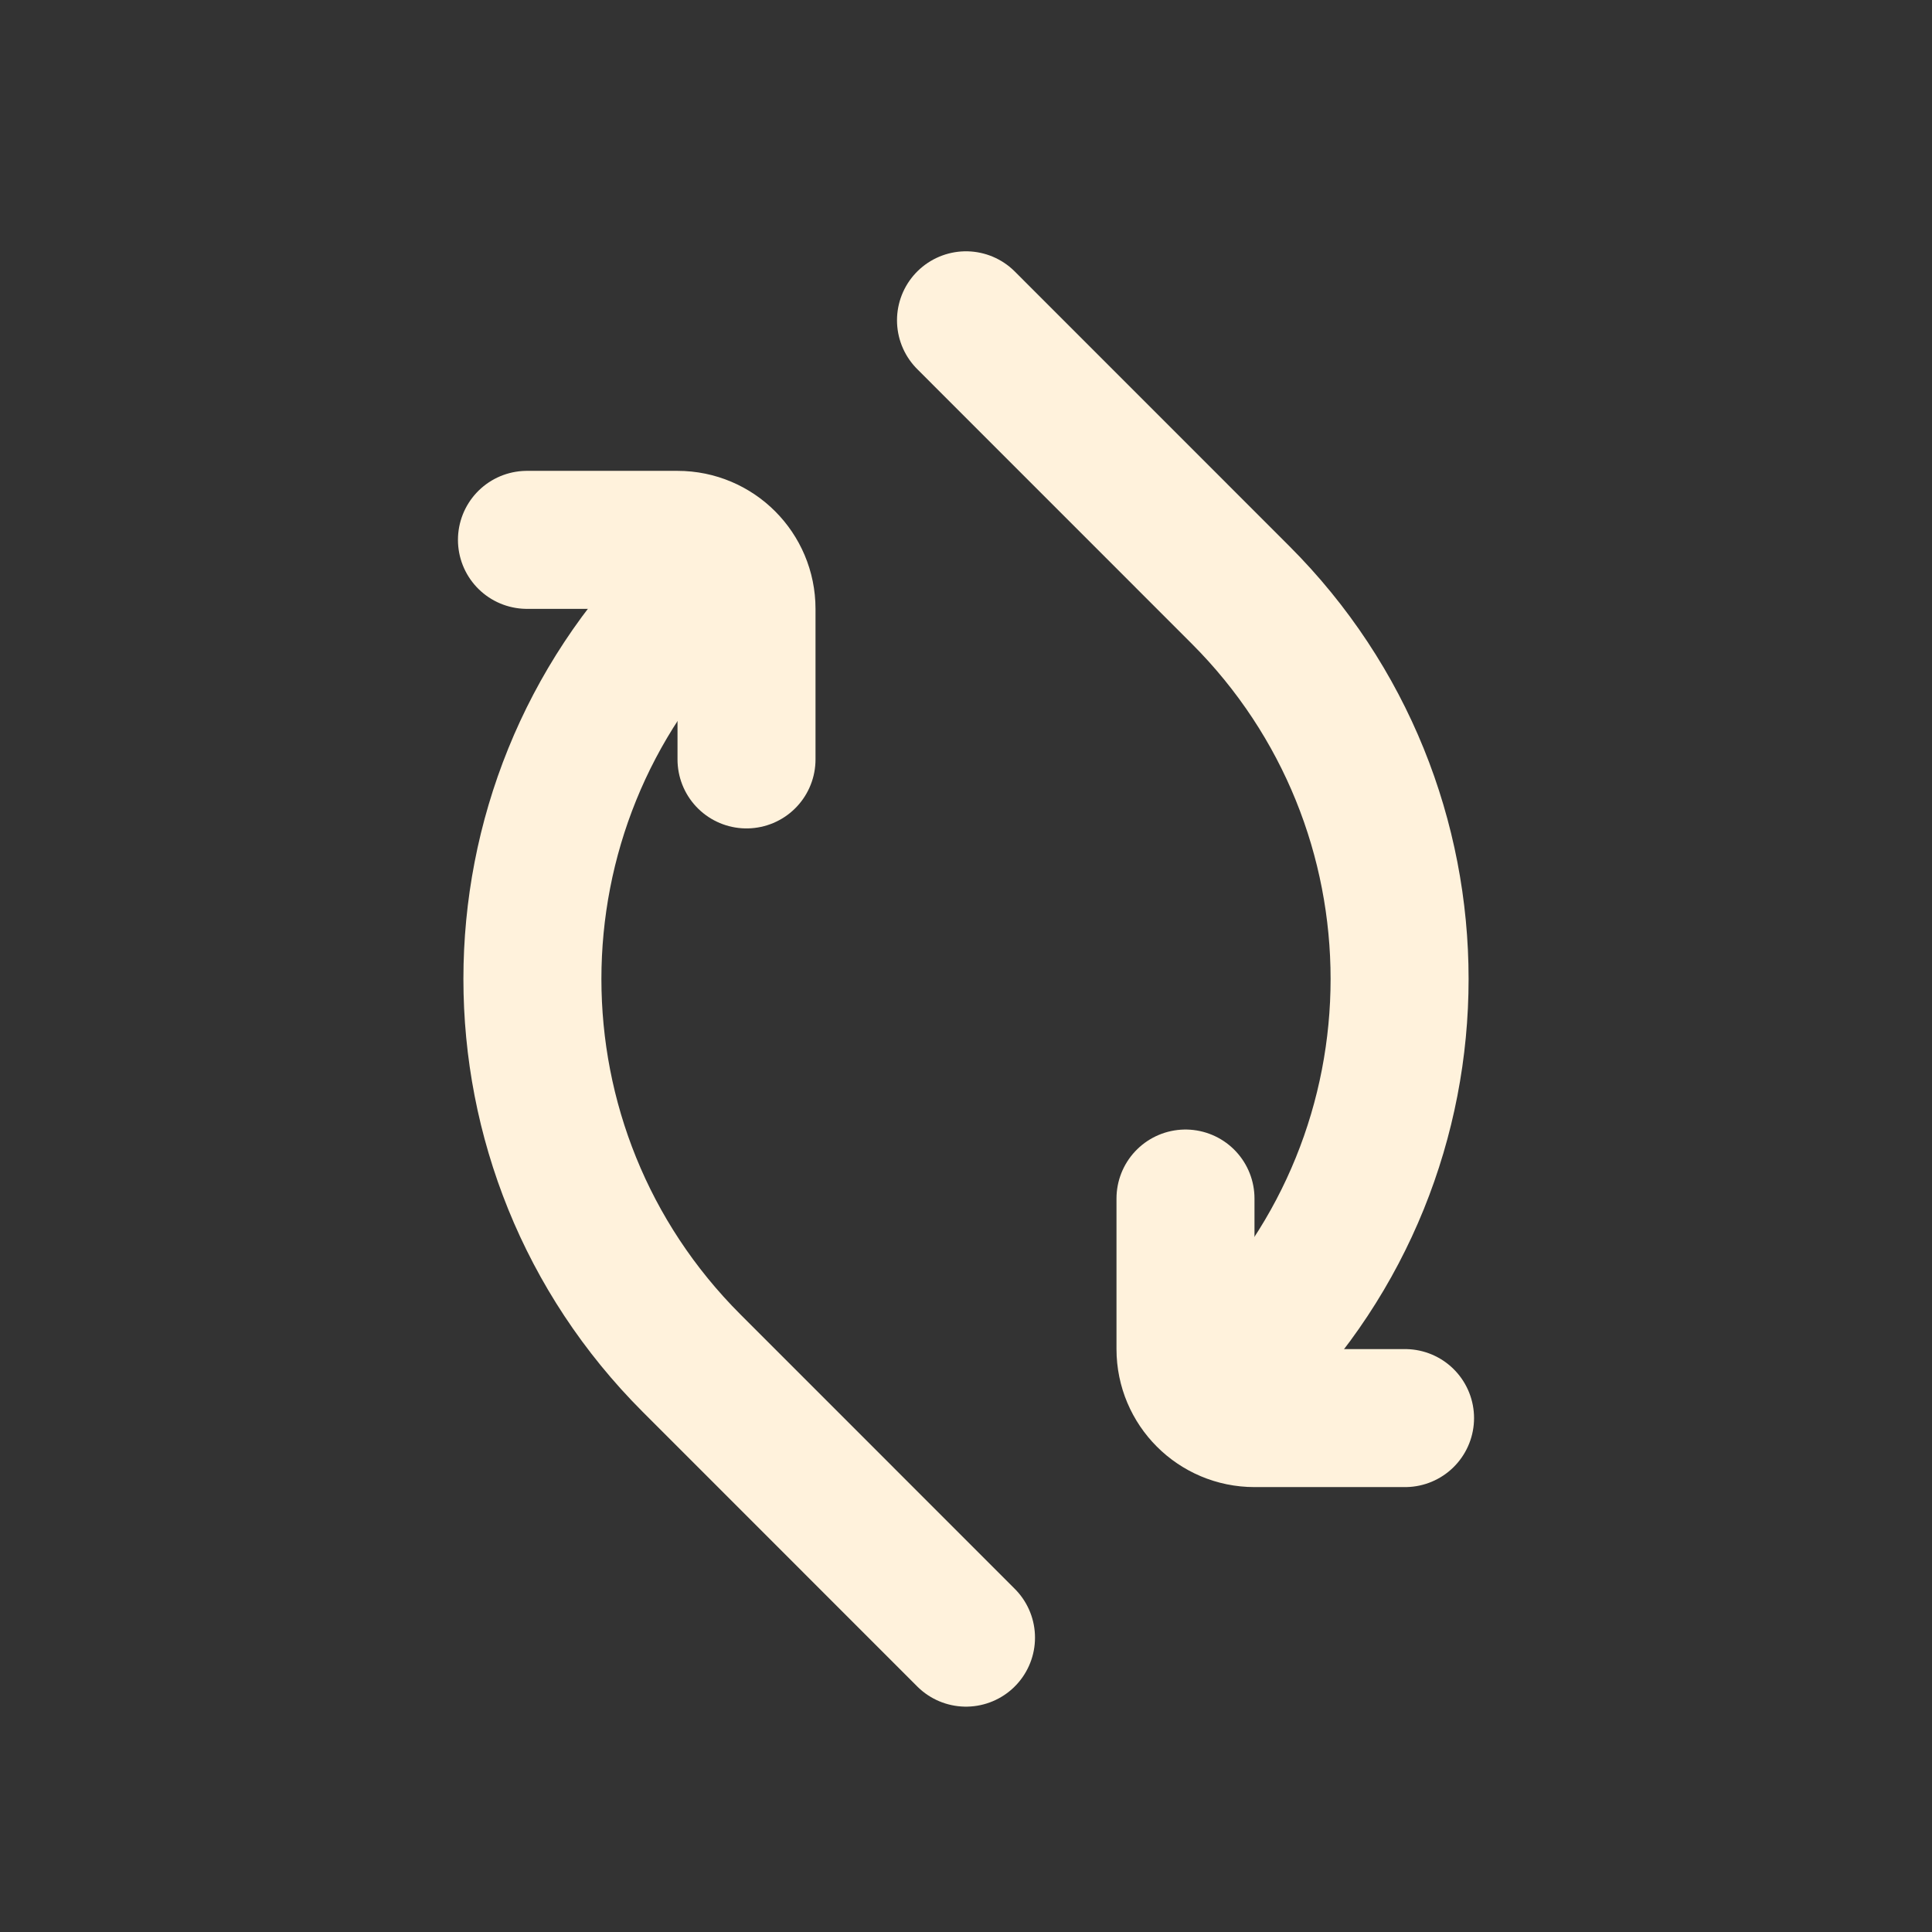 <svg width="28" height="28" viewBox="0 0 28 28" fill="none" xmlns="http://www.w3.org/2000/svg">
<rect x="0" y="0" width="28" height="28" fill="#333333" stroke="none"/>
<path d="M14 4.642L17.977 8.62C21.053 11.695 21.053 16.681 17.977 19.756V19.756" stroke="#FFF2DC" stroke-width="2" stroke-linecap="round" stroke-linejoin="round"/>
<path d="M14 23.734L10.023 19.756C6.947 16.681 6.947 11.695 10.023 8.619V8.619" stroke="#FFF2DC" stroke-width="2" stroke-linecap="round" stroke-linejoin="round"/>
<path d="M17.181 17.37V19.552C17.181 20.104 17.628 20.552 18.181 20.552H20.363" stroke="#FFF2DC" stroke-width="2" stroke-linecap="round" stroke-linejoin="round"/>
<path d="M10.819 11.006L10.819 8.824C10.819 8.272 10.372 7.824 9.819 7.824L7.637 7.824" stroke="#FFF2DC" stroke-width="2" stroke-linecap="round" stroke-linejoin="round"/>
</svg>
